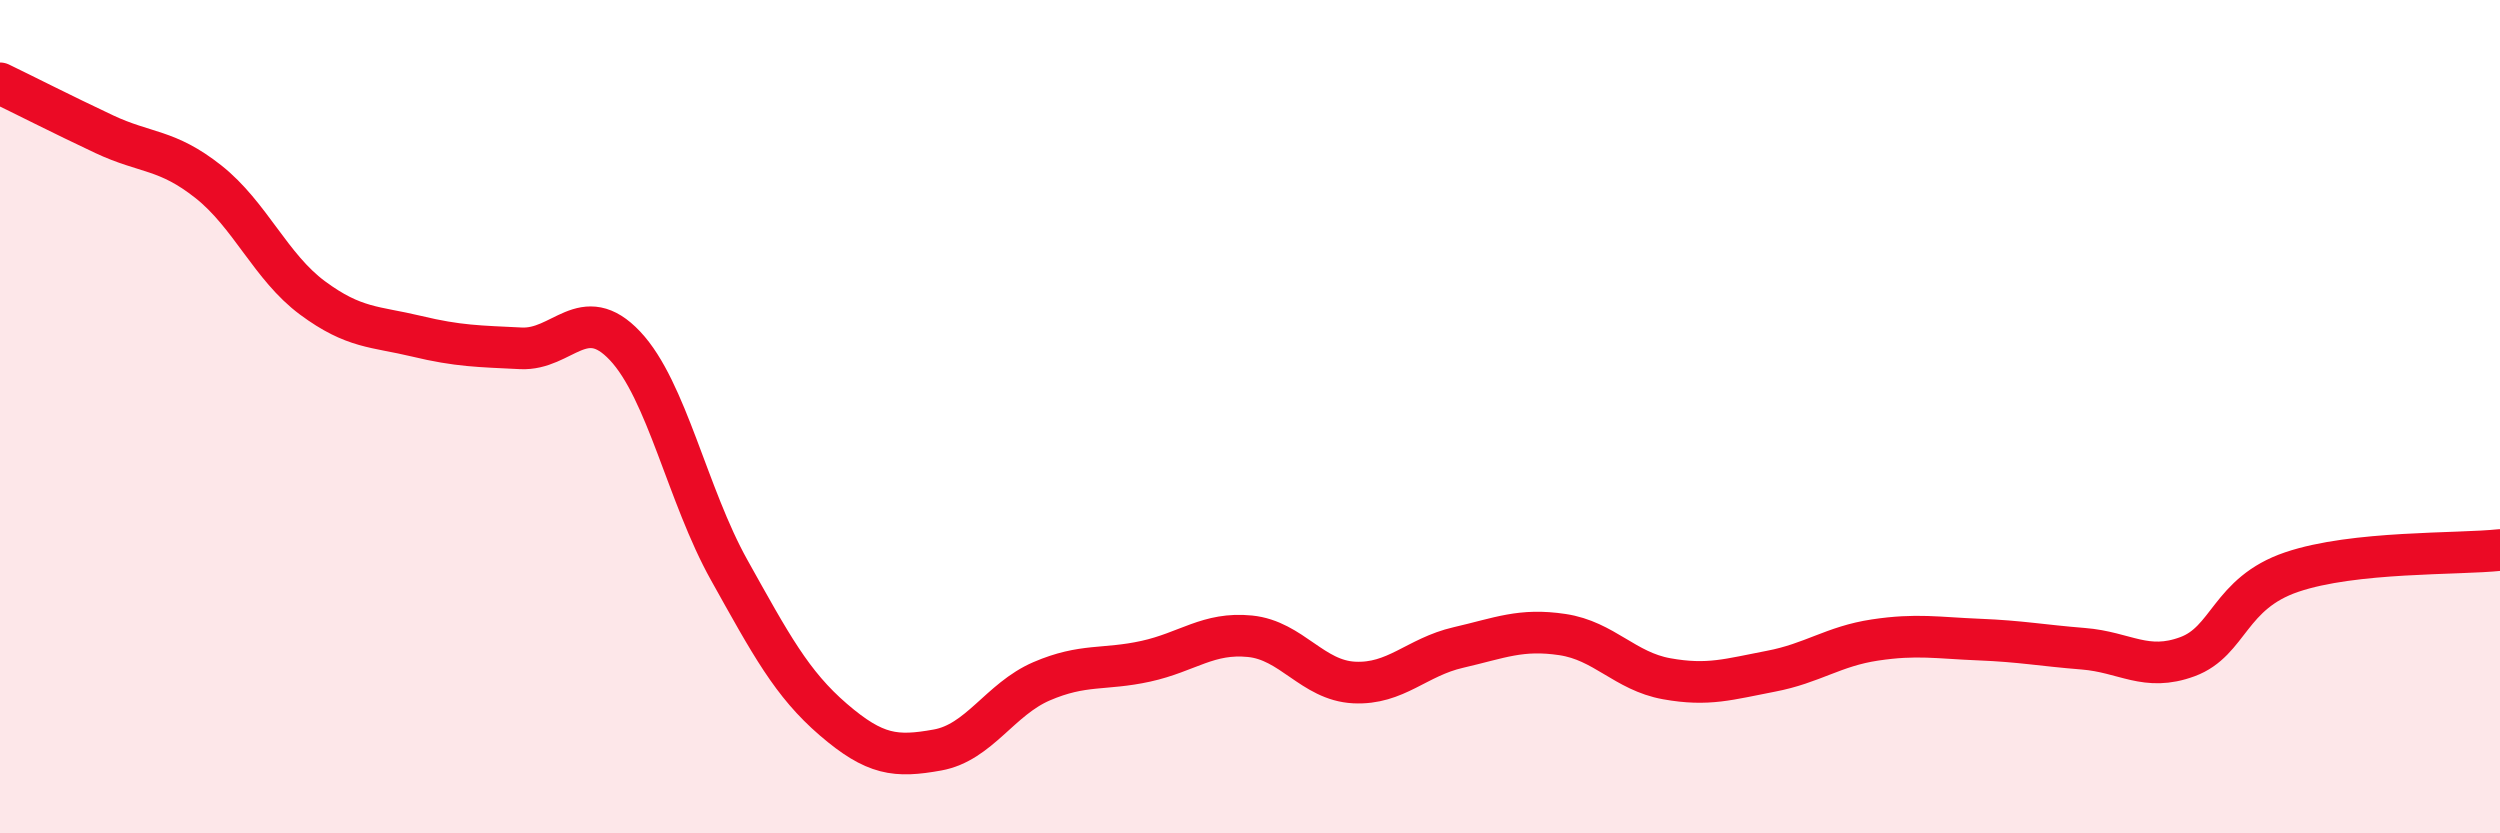
    <svg width="60" height="20" viewBox="0 0 60 20" xmlns="http://www.w3.org/2000/svg">
      <path
        d="M 0,2 C 0.5,2.24 1.5,2.75 2.5,3.22 C 3.5,3.69 4,3.57 5,4.36 C 6,5.15 6.5,6.41 7.5,7.15 C 8.5,7.89 9,7.83 10,8.07 C 11,8.31 11.5,8.31 12.5,8.36 C 13.5,8.41 14,7.24 15,8.3 C 16,9.36 16.5,11.89 17.5,13.68 C 18.5,15.47 19,16.41 20,17.27 C 21,18.13 21.5,18.18 22.5,18 C 23.5,17.82 24,16.78 25,16.35 C 26,15.92 26.5,16.09 27.5,15.87 C 28.5,15.65 29,15.17 30,15.27 C 31,15.37 31.5,16.33 32.5,16.38 C 33.5,16.43 34,15.77 35,15.54 C 36,15.31 36.5,15.08 37.5,15.23 C 38.5,15.38 39,16.11 40,16.29 C 41,16.47 41.5,16.3 42.5,16.11 C 43.5,15.92 44,15.51 45,15.36 C 46,15.21 46.5,15.31 47.5,15.35 C 48.5,15.39 49,15.49 50,15.57 C 51,15.65 51.5,16.13 52.5,15.76 C 53.5,15.39 53.5,14.24 55,13.73 C 56.5,13.22 59,13.31 60,13.2L60 20L0 20Z"
        fill="#EB0A25"
        opacity="0.1"
        stroke-linecap="round"
        stroke-linejoin="round"
      />
      <path
        d="M 0,2 C 0.5,2.24 1.5,2.75 2.5,3.22 C 3.5,3.69 4,3.57 5,4.36 C 6,5.15 6.5,6.41 7.5,7.15 C 8.5,7.89 9,7.83 10,8.07 C 11,8.31 11.5,8.31 12.5,8.36 C 13.5,8.41 14,7.24 15,8.3 C 16,9.36 16.5,11.89 17.5,13.68 C 18.5,15.47 19,16.41 20,17.27 C 21,18.13 21.5,18.18 22.5,18 C 23.5,17.82 24,16.78 25,16.35 C 26,15.92 26.5,16.09 27.5,15.87 C 28.5,15.65 29,15.17 30,15.27 C 31,15.37 31.5,16.33 32.5,16.38 C 33.5,16.43 34,15.77 35,15.54 C 36,15.31 36.5,15.08 37.5,15.23 C 38.5,15.38 39,16.11 40,16.29 C 41,16.47 41.5,16.3 42.5,16.11 C 43.5,15.92 44,15.51 45,15.36 C 46,15.21 46.5,15.31 47.5,15.35 C 48.5,15.39 49,15.49 50,15.57 C 51,15.65 51.5,16.13 52.5,15.76 C 53.5,15.39 53.5,14.24 55,13.73 C 56.5,13.22 59,13.31 60,13.2"
        stroke="#EB0A25"
        stroke-width="1"
        fill="none"
        stroke-linecap="round"
        stroke-linejoin="round"
      />
    </svg>
  